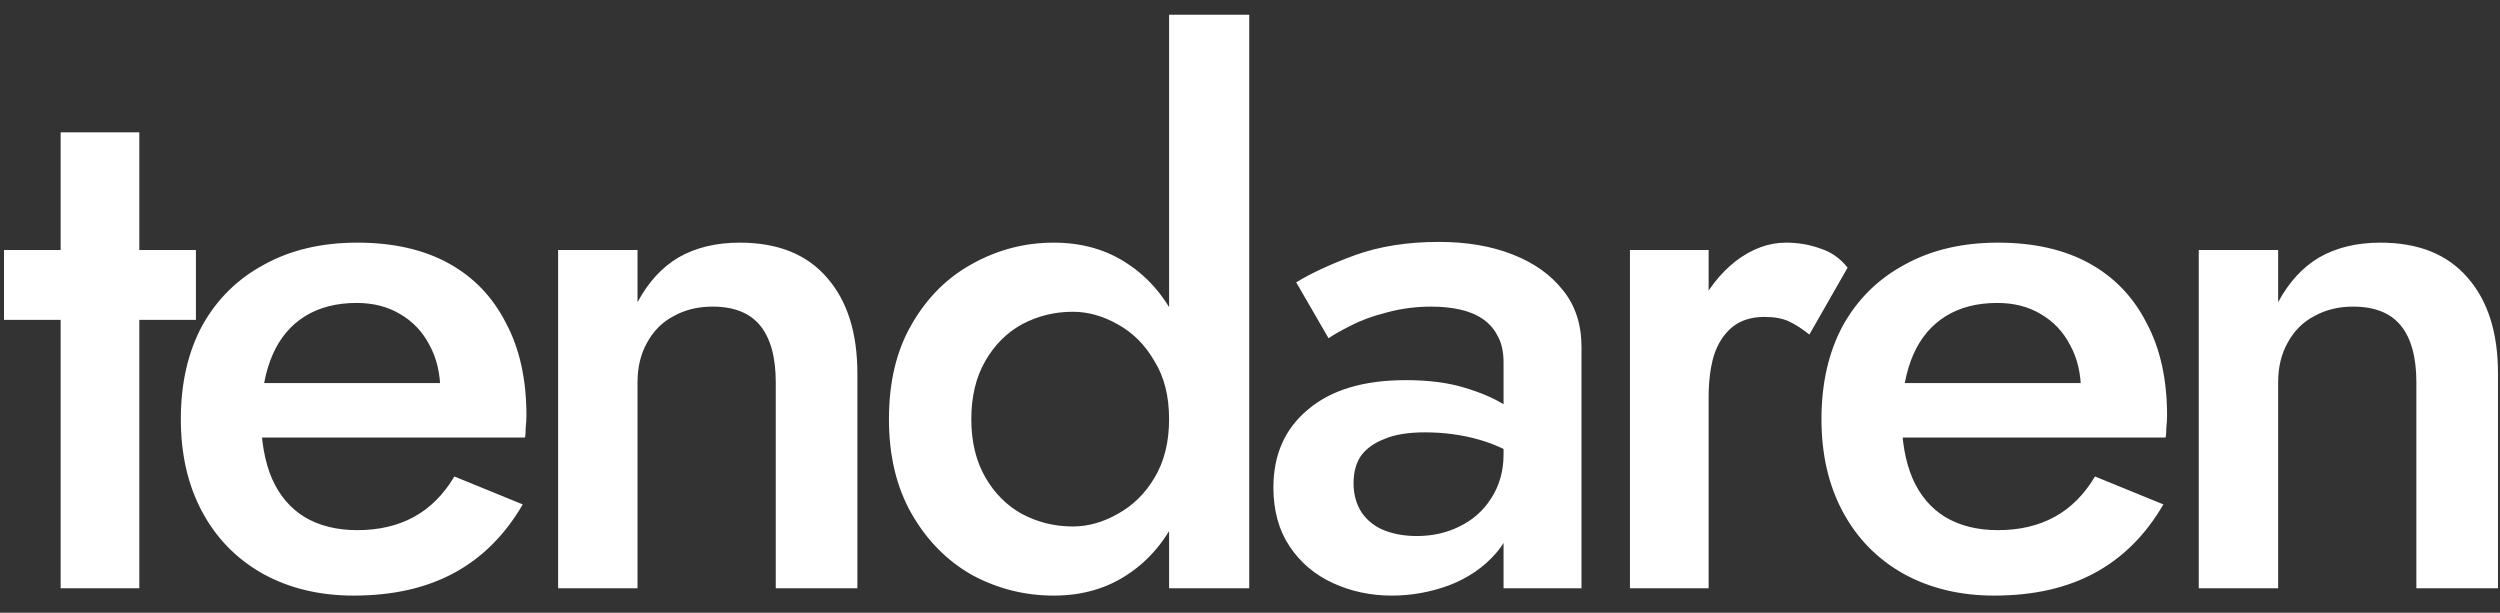 <svg width="102" height="25" viewBox="0 0 102 25" fill="none" xmlns="http://www.w3.org/2000/svg">
<rect x="0" y="0" width="102" height="25" fill="#333333" stroke="none"/>
<path d="M0.164 10.2H7.994V13.05H0.164V10.2ZM2.474 5.4H5.684V24H2.474V5.4ZM14.428 24.3C13.028 24.3 11.788 24 10.708 23.4C9.648 22.8 8.828 21.96 8.248 20.88C7.668 19.8 7.378 18.54 7.378 17.1C7.378 15.64 7.668 14.37 8.248 13.29C8.848 12.21 9.688 11.38 10.768 10.8C11.848 10.2 13.118 9.9 14.578 9.9C16.038 9.9 17.278 10.18 18.298 10.74C19.318 11.3 20.098 12.11 20.638 13.17C21.198 14.21 21.478 15.47 21.478 16.95C21.478 17.11 21.468 17.28 21.448 17.46C21.448 17.64 21.438 17.77 21.418 17.85H9.298V15.63H18.658L17.668 17.01C17.728 16.89 17.788 16.73 17.848 16.53C17.928 16.31 17.968 16.13 17.968 15.99C17.968 15.25 17.818 14.61 17.518 14.07C17.238 13.53 16.838 13.11 16.318 12.81C15.818 12.51 15.228 12.36 14.548 12.36C13.728 12.36 13.028 12.54 12.448 12.9C11.868 13.26 11.428 13.78 11.128 14.46C10.828 15.14 10.668 15.98 10.648 16.98C10.648 17.98 10.798 18.83 11.098 19.53C11.398 20.21 11.838 20.73 12.418 21.09C13.018 21.45 13.738 21.63 14.578 21.63C15.458 21.63 16.228 21.45 16.888 21.09C17.548 20.73 18.098 20.18 18.538 19.44L21.328 20.58C20.608 21.82 19.678 22.75 18.538 23.37C17.398 23.99 16.028 24.3 14.428 24.3ZM31.651 15.6C31.651 14.58 31.441 13.81 31.021 13.29C30.601 12.77 29.951 12.51 29.071 12.51C28.471 12.51 27.941 12.64 27.481 12.9C27.021 13.14 26.661 13.5 26.401 13.98C26.141 14.44 26.011 14.98 26.011 15.6V24H22.771V10.2H26.011V12.33C26.451 11.51 27.011 10.9 27.691 10.5C28.391 10.1 29.221 9.9 30.181 9.9C31.741 9.9 32.931 10.38 33.751 11.34C34.571 12.28 34.981 13.58 34.981 15.24V24H31.651V15.6ZM47.699 0.6H50.969V24H47.699V0.6ZM36.269 17.1C36.269 15.58 36.579 14.29 37.199 13.23C37.819 12.15 38.639 11.33 39.659 10.77C40.699 10.19 41.809 9.9 42.989 9.9C44.149 9.9 45.159 10.19 46.019 10.77C46.899 11.35 47.589 12.18 48.089 13.26C48.609 14.32 48.869 15.6 48.869 17.1C48.869 18.58 48.609 19.86 48.089 20.94C47.589 22.02 46.899 22.85 46.019 23.43C45.159 24.01 44.149 24.3 42.989 24.3C41.809 24.3 40.699 24.02 39.659 23.46C38.639 22.88 37.819 22.05 37.199 20.97C36.579 19.89 36.269 18.6 36.269 17.1ZM39.629 17.1C39.629 18.02 39.819 18.81 40.199 19.47C40.579 20.13 41.079 20.63 41.699 20.97C42.339 21.31 43.029 21.48 43.769 21.48C44.389 21.48 44.999 21.31 45.599 20.97C46.219 20.63 46.719 20.14 47.099 19.5C47.499 18.84 47.699 18.04 47.699 17.1C47.699 16.16 47.499 15.37 47.099 14.73C46.719 14.07 46.219 13.57 45.599 13.23C44.999 12.89 44.389 12.72 43.769 12.72C43.029 12.72 42.339 12.89 41.699 13.23C41.079 13.57 40.579 14.07 40.199 14.73C39.819 15.39 39.629 16.18 39.629 17.1ZM55.225 19.71C55.225 20.17 55.335 20.57 55.555 20.91C55.775 21.23 56.075 21.47 56.455 21.63C56.855 21.79 57.305 21.87 57.805 21.87C58.445 21.87 59.025 21.74 59.545 21.48C60.085 21.22 60.515 20.84 60.835 20.34C61.175 19.82 61.345 19.22 61.345 18.54L61.825 20.34C61.825 21.22 61.565 21.96 61.045 22.56C60.545 23.14 59.905 23.58 59.125 23.88C58.365 24.16 57.585 24.3 56.785 24.3C55.925 24.3 55.125 24.13 54.385 23.79C53.645 23.45 53.055 22.95 52.615 22.29C52.175 21.63 51.955 20.83 51.955 19.89C51.955 18.55 52.425 17.49 53.365 16.71C54.305 15.91 55.635 15.51 57.355 15.51C58.275 15.51 59.065 15.61 59.725 15.81C60.405 16.01 60.965 16.25 61.405 16.53C61.845 16.79 62.155 17.03 62.335 17.25V18.9C61.715 18.46 61.055 18.14 60.355 17.94C59.655 17.74 58.915 17.64 58.135 17.64C57.455 17.64 56.905 17.73 56.485 17.91C56.065 18.07 55.745 18.3 55.525 18.6C55.325 18.9 55.225 19.27 55.225 19.71ZM54.205 13.8L52.885 11.52C53.505 11.14 54.305 10.77 55.285 10.41C56.285 10.05 57.425 9.87 58.705 9.87C59.845 9.87 60.845 10.04 61.705 10.38C62.585 10.72 63.275 11.21 63.775 11.85C64.275 12.47 64.525 13.24 64.525 14.16V24H61.345V14.79C61.345 14.35 61.265 13.99 61.105 13.71C60.965 13.43 60.765 13.2 60.505 13.02C60.245 12.84 59.935 12.71 59.575 12.63C59.215 12.55 58.825 12.51 58.405 12.51C57.765 12.51 57.155 12.59 56.575 12.75C56.015 12.89 55.525 13.07 55.105 13.29C54.705 13.49 54.405 13.66 54.205 13.8ZM69.712 10.2V24H66.502V10.2H69.712ZM73.822 13.65C73.522 13.41 73.242 13.23 72.982 13.11C72.722 12.99 72.392 12.93 71.992 12.93C71.452 12.93 71.012 13.07 70.672 13.35C70.332 13.63 70.082 14.02 69.922 14.52C69.782 15 69.712 15.57 69.712 16.23L68.632 15.6C68.632 14.5 68.832 13.53 69.232 12.69C69.652 11.83 70.182 11.15 70.822 10.65C71.482 10.15 72.162 9.9 72.862 9.9C73.362 9.9 73.832 9.98 74.272 10.14C74.712 10.28 75.082 10.54 75.382 10.92L73.822 13.65ZM81.366 24.3C79.966 24.3 78.726 24 77.646 23.4C76.586 22.8 75.766 21.96 75.186 20.88C74.606 19.8 74.316 18.54 74.316 17.1C74.316 15.64 74.606 14.37 75.186 13.29C75.786 12.21 76.626 11.38 77.706 10.8C78.786 10.2 80.056 9.9 81.516 9.9C82.976 9.9 84.216 10.18 85.236 10.74C86.256 11.3 87.036 12.11 87.576 13.17C88.136 14.21 88.416 15.47 88.416 16.95C88.416 17.11 88.406 17.28 88.386 17.46C88.386 17.64 88.376 17.77 88.356 17.85H76.236V15.63H85.596L84.606 17.01C84.666 16.89 84.726 16.73 84.786 16.53C84.866 16.31 84.906 16.13 84.906 15.99C84.906 15.25 84.756 14.61 84.456 14.07C84.176 13.53 83.776 13.11 83.256 12.81C82.756 12.51 82.166 12.36 81.486 12.36C80.666 12.36 79.966 12.54 79.386 12.9C78.806 13.26 78.366 13.78 78.066 14.46C77.766 15.14 77.606 15.98 77.586 16.98C77.586 17.98 77.736 18.83 78.036 19.53C78.336 20.21 78.776 20.73 79.356 21.09C79.956 21.45 80.676 21.63 81.516 21.63C82.396 21.63 83.166 21.45 83.826 21.09C84.486 20.73 85.036 20.18 85.476 19.44L88.266 20.58C87.546 21.82 86.616 22.75 85.476 23.37C84.336 23.99 82.966 24.3 81.366 24.3ZM98.588 15.6C98.588 14.58 98.379 13.81 97.959 13.29C97.538 12.77 96.888 12.51 96.008 12.51C95.409 12.51 94.879 12.64 94.418 12.9C93.959 13.14 93.599 13.5 93.338 13.98C93.079 14.44 92.948 14.98 92.948 15.6V24H89.709V10.2H92.948V12.33C93.388 11.51 93.948 10.9 94.629 10.5C95.329 10.1 96.159 9.9 97.118 9.9C98.678 9.9 99.868 10.38 100.688 11.34C101.508 12.28 101.918 13.58 101.918 15.24V24H98.588V15.6Z" fill="white"/>
</svg>
